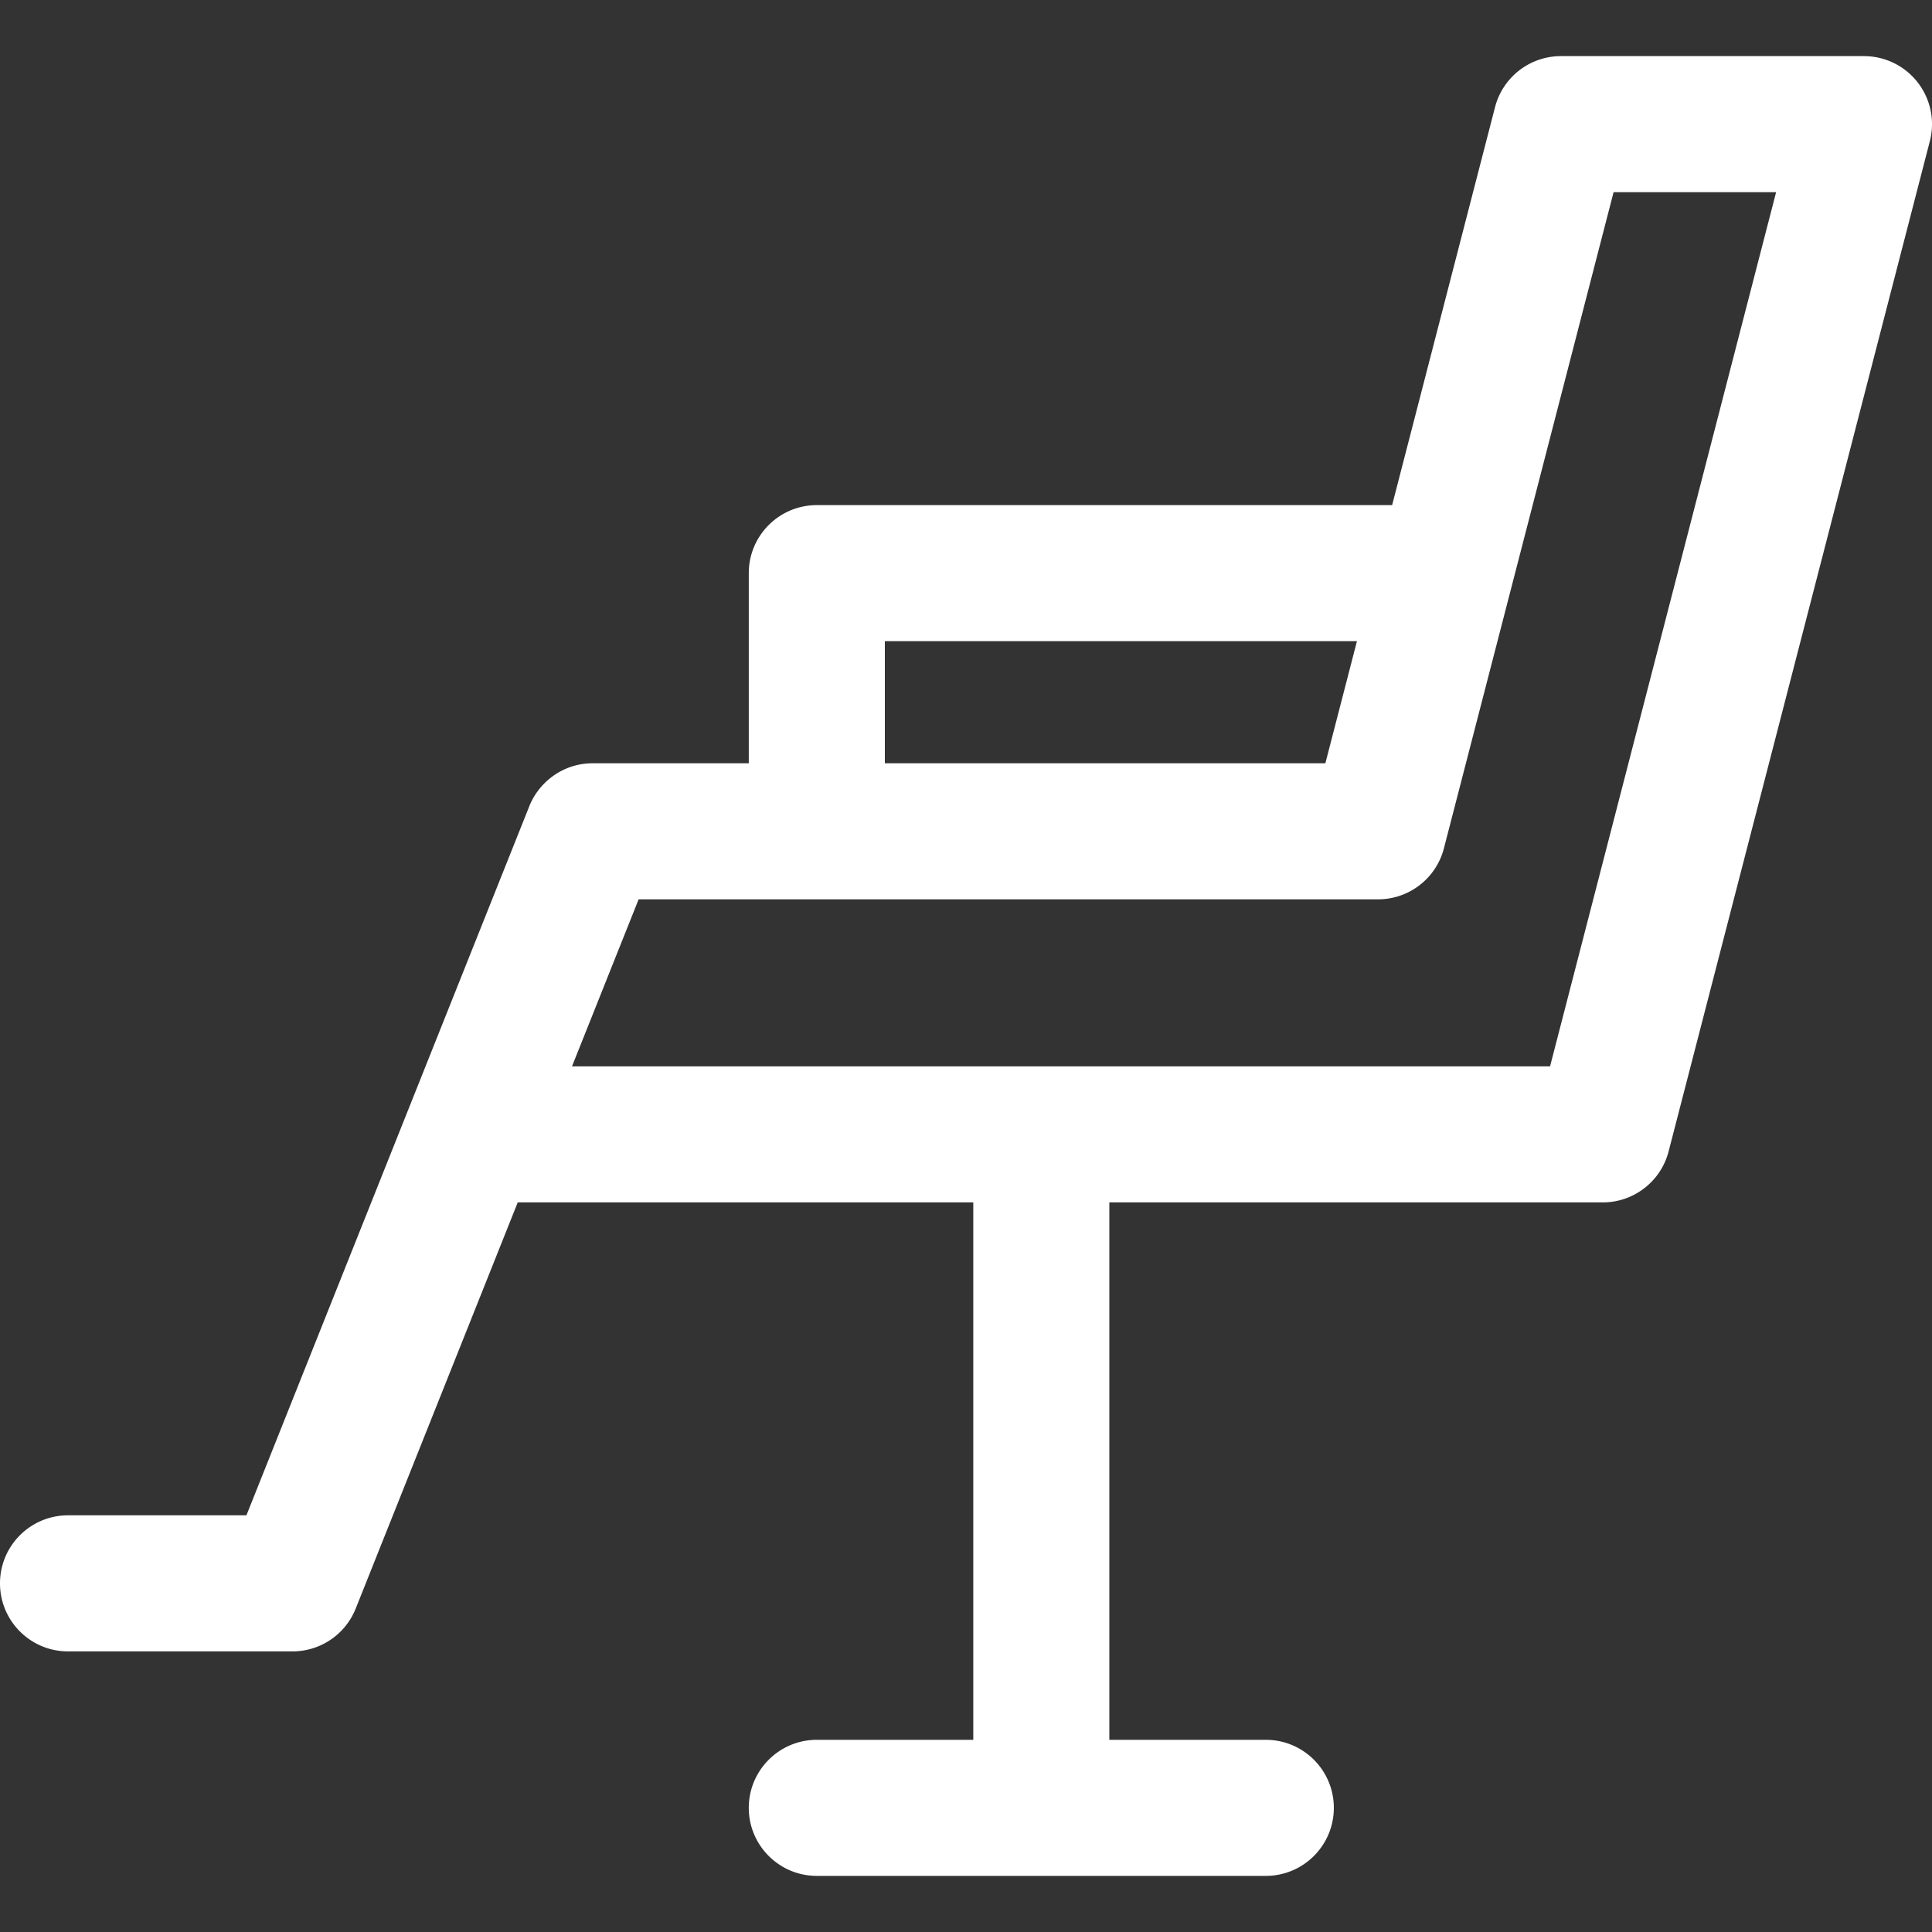 <svg fill="#fff" height="800" width="800" xmlns="http://www.w3.org/2000/svg" viewBox="0 0 297 297"><rect x="0" y="0" width="297" height="297" fill="#333333" stroke="none"/><path d="M81.389 123.888 37.881 232.946H10.458C4.682 232.946 0 237.629 0 243.404s4.682 10.458 10.458 10.458h34.511c4.28 0 8.127-2.607 9.713-6.583l24.908-62.438h70.03v82.616h-24.053c-5.775 0-10.458 4.682-10.458 10.458 0 5.775 4.682 10.458 10.458 10.458h69.021c5.775 0 10.458-4.682 10.458-10.458 0-5.775-4.682-10.458-10.458-10.458h-24.053v-82.616h75.85c4.767 0 8.931-3.224 10.125-7.839l40.157-155.297a10.456 10.456 0 0 0-10.125-13.076h-46.589a10.459 10.459 0 0 0-10.125 7.839L214.007 77.65h-88.441c-5.775 0-10.458 4.682-10.458 10.458v29.23h-24.02c-4.382-.002-8.143 2.727-9.699 6.55zm54.635-25.324h72.575l-4.854 18.772h-67.721V98.564zm102.263 65.361H87.933l10.242-25.674h113.668c4.767 0 8.931-3.224 10.125-7.839l26.083-100.869h24.985l-34.749 134.382z"/></svg>